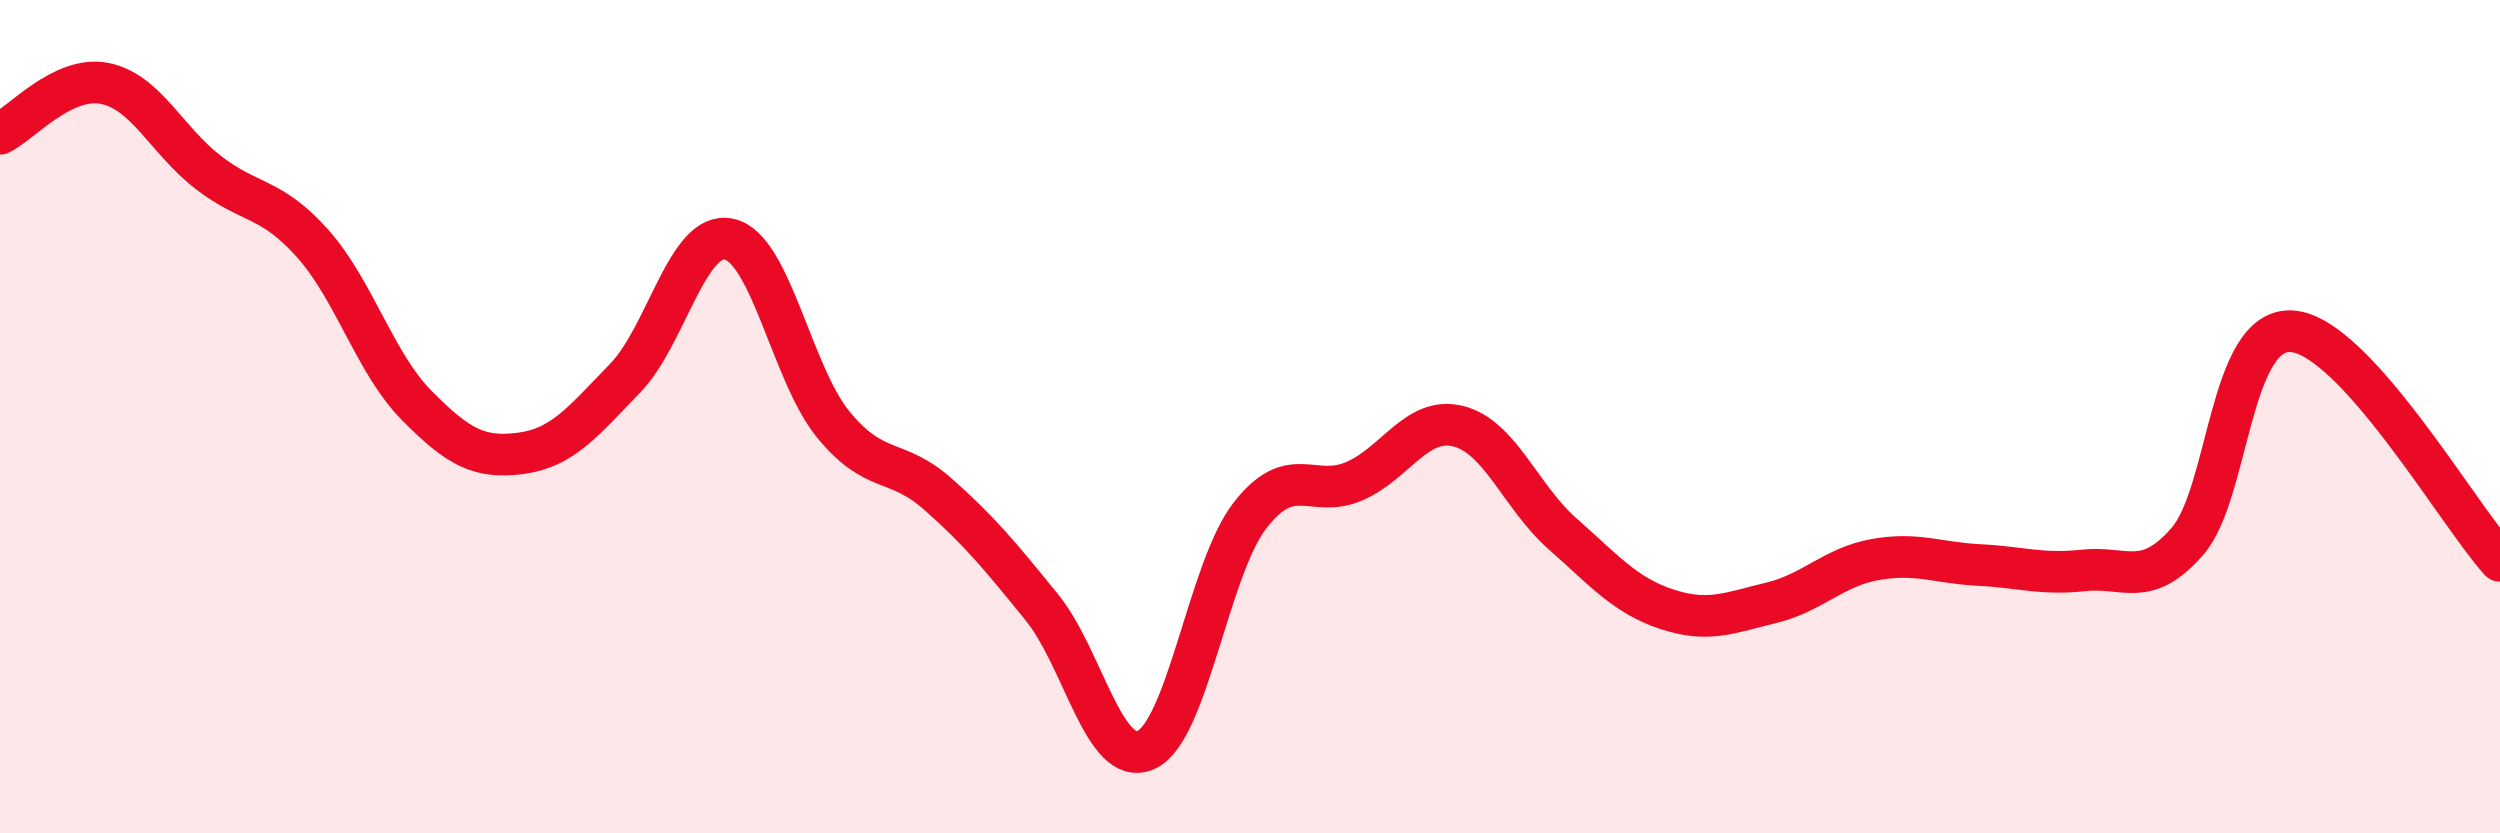 
    <svg width="60" height="20" viewBox="0 0 60 20" xmlns="http://www.w3.org/2000/svg">
      <path
        d="M 0,3.21 C 0.5,2.97 1.5,1.81 2.5,2 C 3.5,2.19 4,3.37 5,4.14 C 6,4.91 6.5,4.72 7.5,5.84 C 8.5,6.96 9,8.72 10,9.73 C 11,10.74 11.5,11.01 12.5,10.88 C 13.5,10.75 14,10.11 15,9.08 C 16,8.05 16.5,5.52 17.5,5.74 C 18.5,5.96 19,8.97 20,10.19 C 21,11.41 21.5,10.97 22.5,11.85 C 23.5,12.73 24,13.34 25,14.57 C 26,15.8 26.5,18.44 27.5,18 C 28.5,17.56 29,13.66 30,12.37 C 31,11.08 31.5,11.98 32.5,11.55 C 33.5,11.12 34,9.98 35,10.23 C 36,10.48 36.5,11.93 37.5,12.81 C 38.5,13.69 39,14.29 40,14.62 C 41,14.95 41.5,14.71 42.5,14.47 C 43.5,14.23 44,13.61 45,13.43 C 46,13.25 46.5,13.51 47.5,13.56 C 48.5,13.61 49,13.8 50,13.69 C 51,13.58 51.5,14.14 52.5,12.99 C 53.5,11.84 53.5,7.86 55,7.95 C 56.5,8.04 59,12.36 60,13.46L60 20L0 20Z"
        fill="#EB0A25"
        opacity="0.1"
        stroke-linecap="round"
        stroke-linejoin="round"
      />
      <path
        d="M 0,3.21 C 0.5,2.97 1.5,1.81 2.5,2 C 3.5,2.19 4,3.37 5,4.14 C 6,4.91 6.5,4.72 7.5,5.84 C 8.5,6.96 9,8.72 10,9.73 C 11,10.74 11.5,11.01 12.5,10.88 C 13.5,10.75 14,10.11 15,9.08 C 16,8.05 16.5,5.52 17.5,5.74 C 18.5,5.96 19,8.97 20,10.19 C 21,11.41 21.5,10.97 22.5,11.85 C 23.5,12.73 24,13.34 25,14.57 C 26,15.8 26.5,18.44 27.5,18 C 28.5,17.56 29,13.66 30,12.37 C 31,11.08 31.5,11.98 32.5,11.55 C 33.5,11.12 34,9.98 35,10.23 C 36,10.48 36.5,11.93 37.5,12.81 C 38.5,13.69 39,14.29 40,14.62 C 41,14.95 41.5,14.71 42.5,14.47 C 43.5,14.23 44,13.61 45,13.43 C 46,13.25 46.5,13.51 47.5,13.56 C 48.5,13.61 49,13.8 50,13.69 C 51,13.58 51.5,14.14 52.5,12.99 C 53.5,11.84 53.5,7.86 55,7.95 C 56.5,8.04 59,12.36 60,13.46"
        stroke="#EB0A25"
        stroke-width="1"
        fill="none"
        stroke-linecap="round"
        stroke-linejoin="round"
      />
    </svg>
  